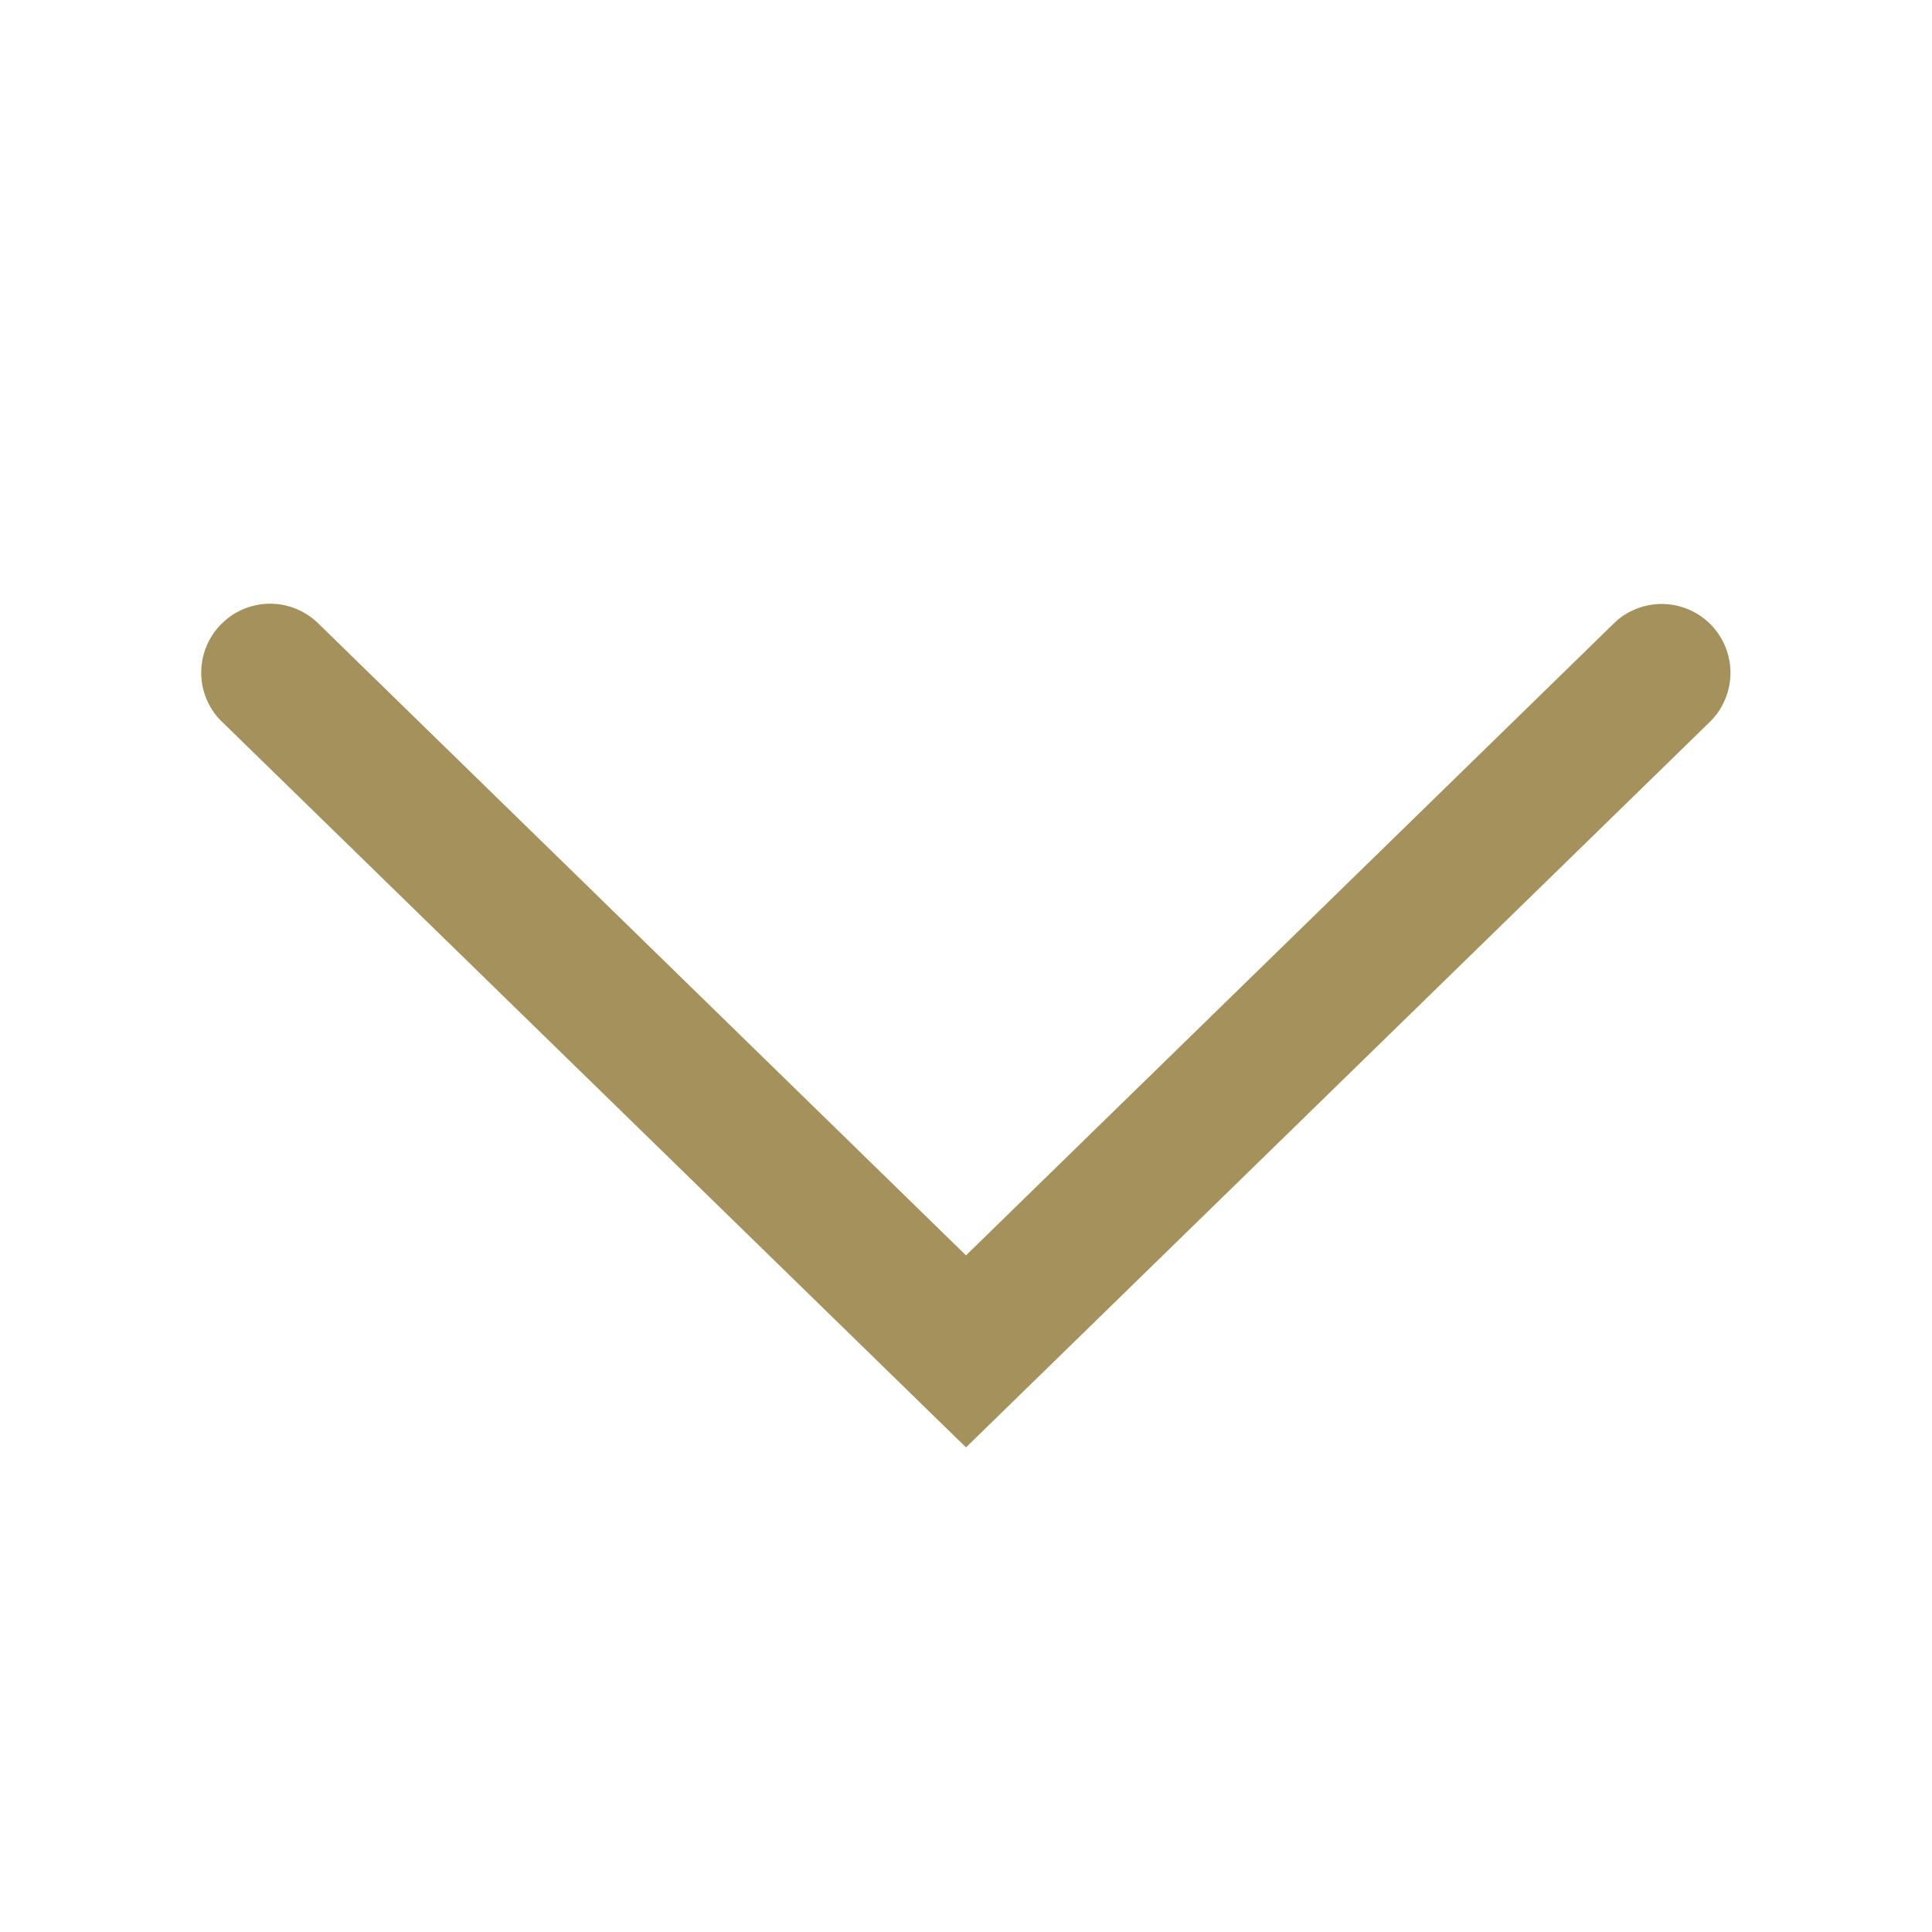 <svg width="18" height="18" xmlns="http://www.w3.org/2000/svg">
    <path d="M2.07 6.726 9 13.485l6.93-6.759a.641.641 0 0 0-.852-.956l-.041.037L9 11.696l-6.037-5.89a.641.641 0 0 0-.866-.025l-.04.038a.641.641 0 0 0-.026.867l.038.04z" fill="#A5915C" fill-rule="evenodd"/>
</svg>

